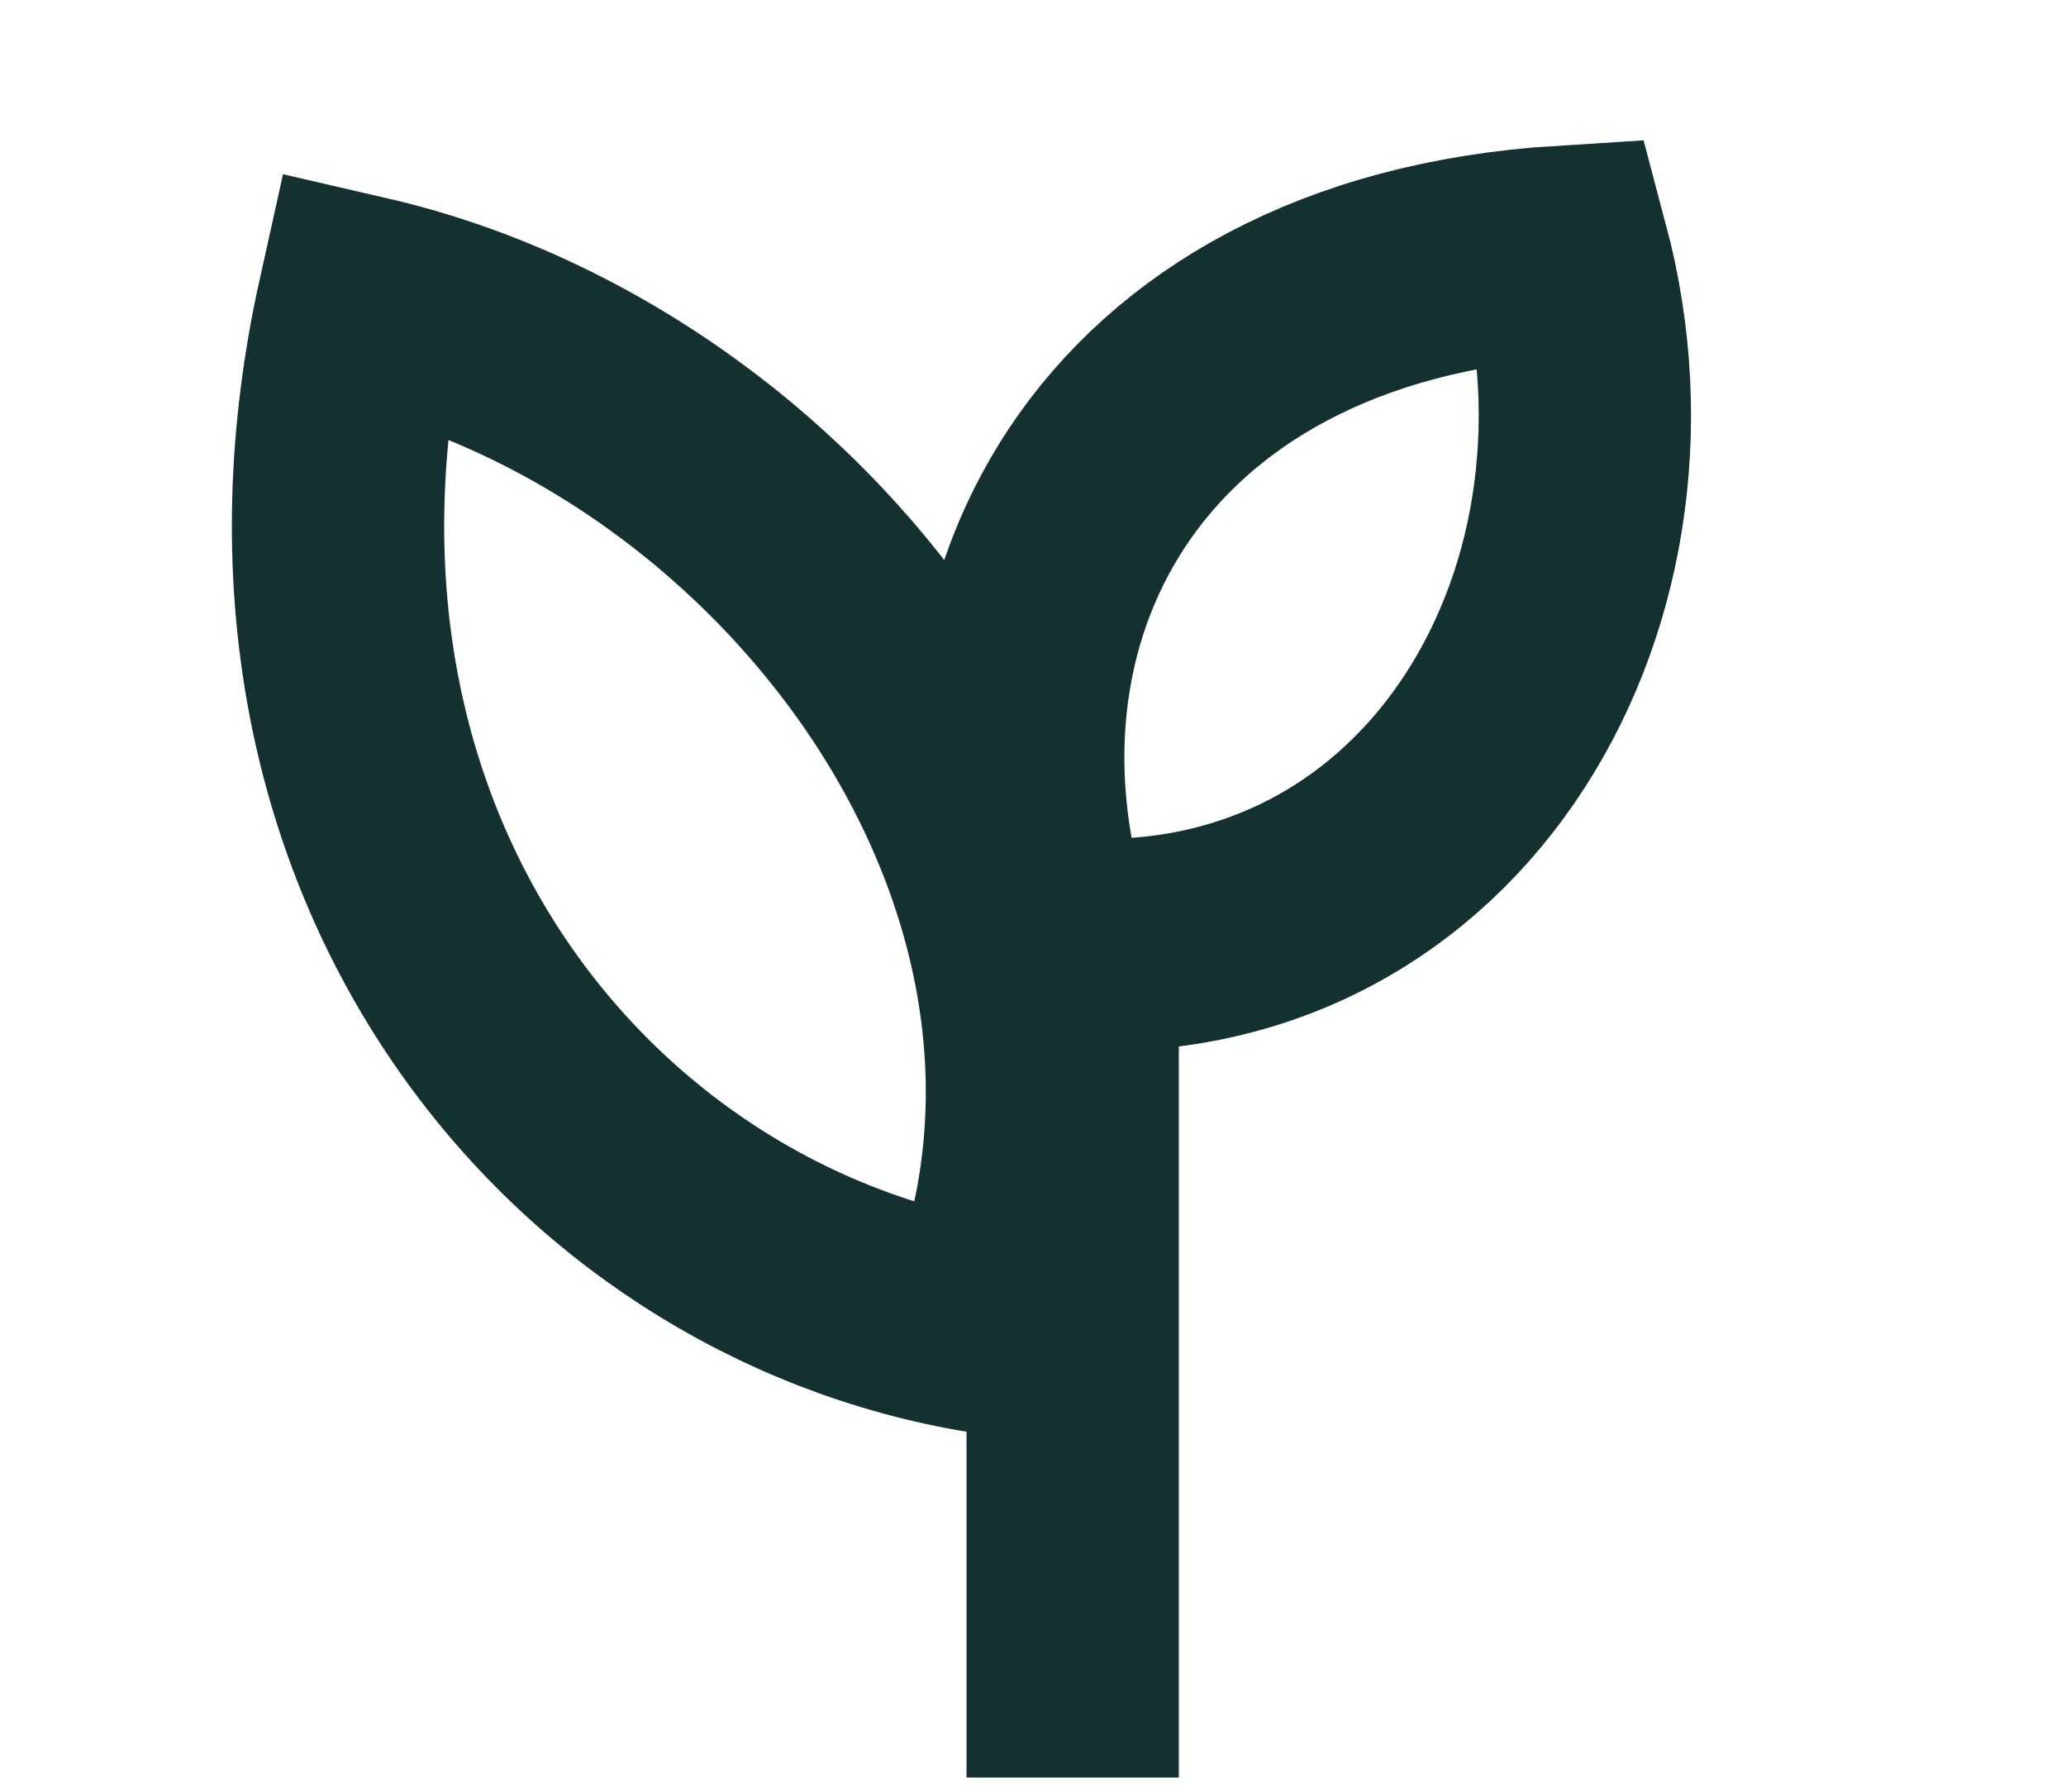 <?xml version="1.0" encoding="UTF-8"?>
<svg xmlns="http://www.w3.org/2000/svg" width="113" height="98" viewBox="0 0 113 98" fill="none">
  <path d="M53.95 72.589C31.586 68.941 13.2 46.53 19.878 16.501C43.947 22.058 63.555 48.678 53.95 72.589Z" stroke="#143031" stroke-width="11.613"></path>
  <path d="M57.385 51.551C51.51 33.974 60.922 15.295 85.508 13.765C90.634 33.038 78.601 53.551 57.385 51.551Z" stroke="#143031" stroke-width="11.613"></path>
  <path d="M58.67 51.587V97.202" stroke="#143031" stroke-width="11.613"></path>
</svg>
